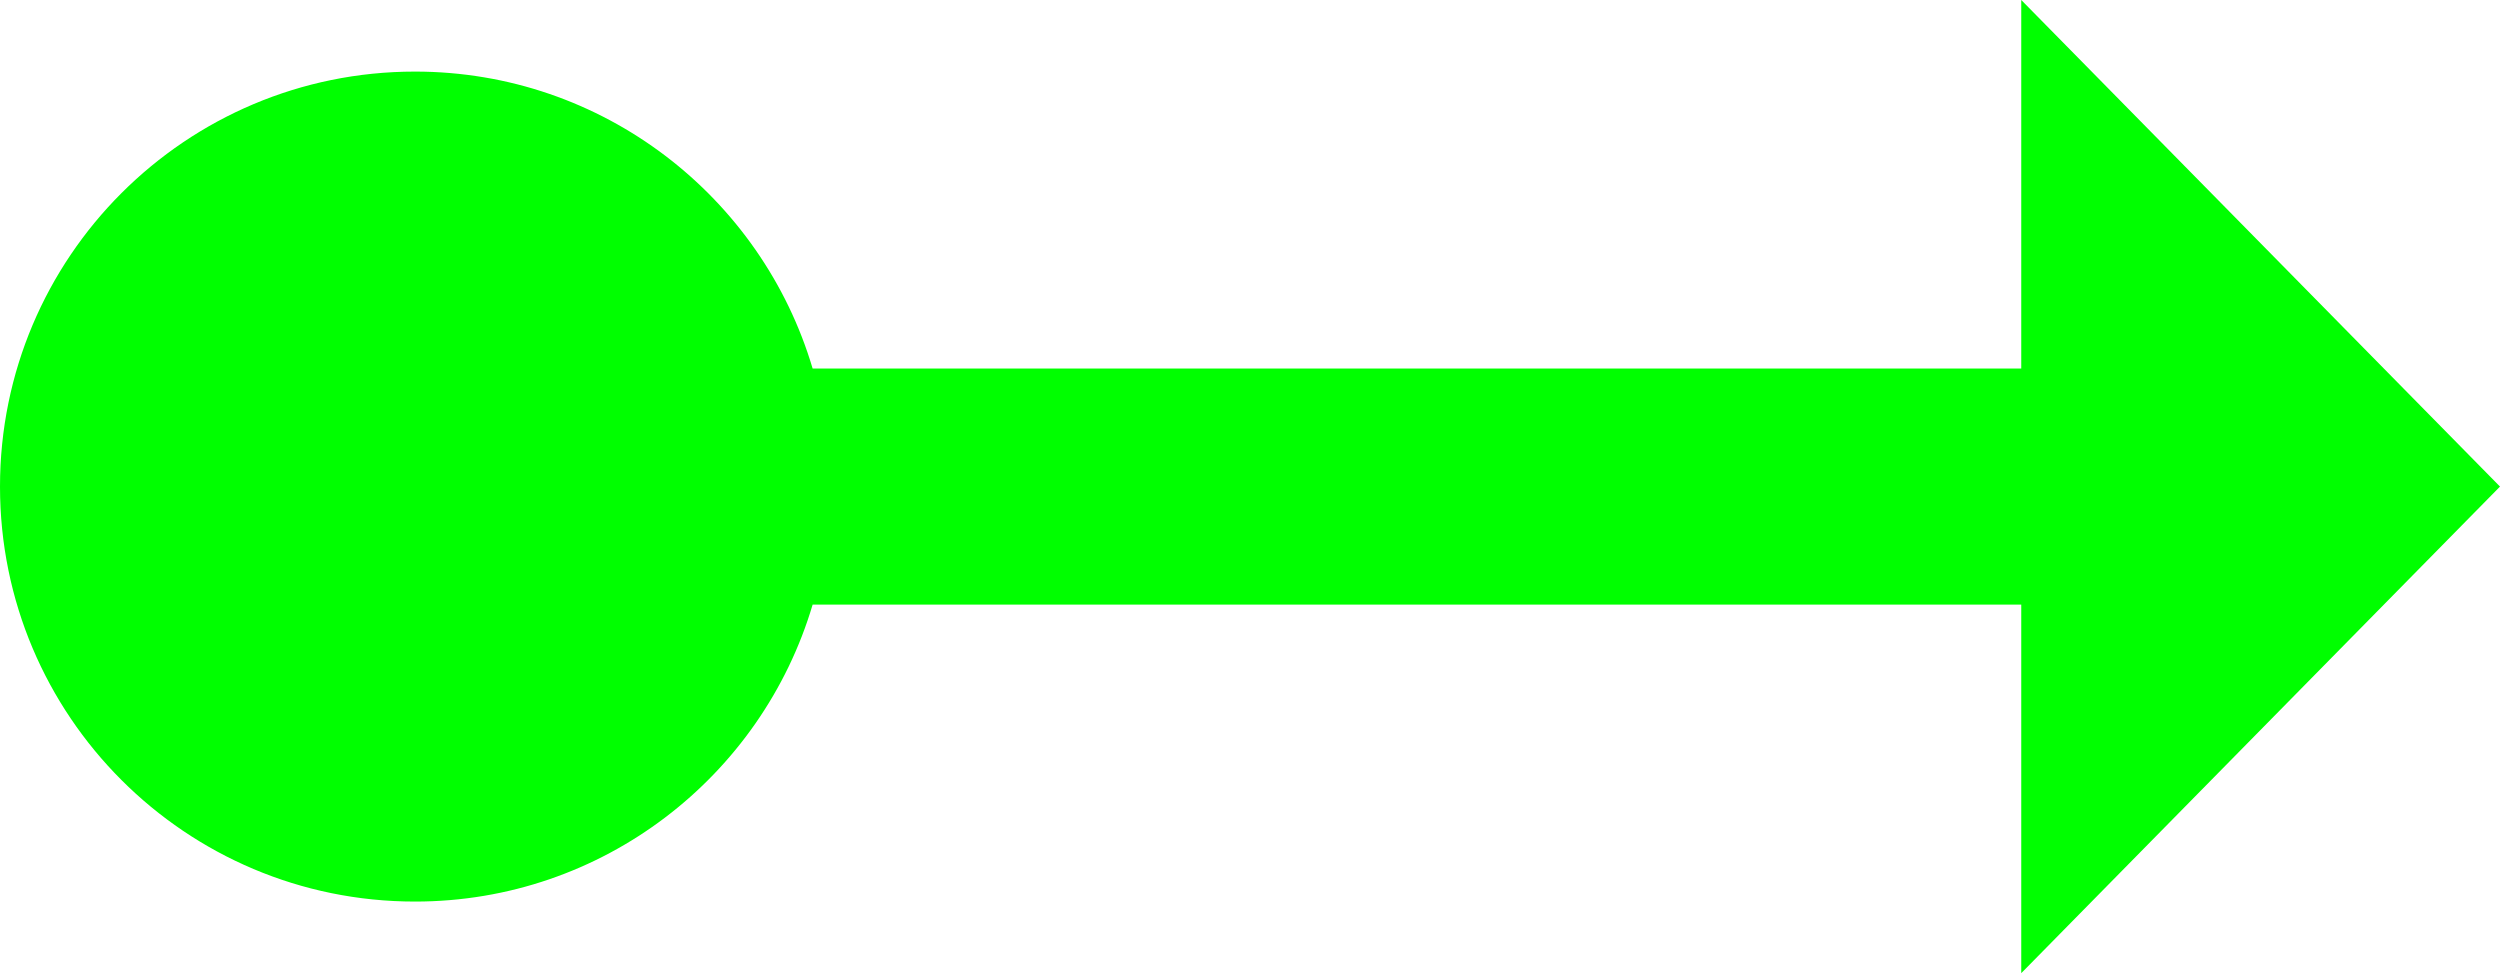 <?xml version="1.0" encoding="UTF-8"?>
<svg xmlns="http://www.w3.org/2000/svg" id="Livello_2" data-name="Livello 2" viewBox="0 0 44.7 17.4">
  <defs>
    <style>
      .cls-1 {
        fill: #0f0;
        stroke-width: 0px;
      }
    </style>
  </defs>
  <g id="Livello_1-2" data-name="Livello 1">
    <path class="cls-1" d="M44.7,8.7L36.14,0v6.59H14.53c-.91-3.07-3.75-5.31-7.11-5.31C3.32,1.28,0,4.6,0,8.7s3.32,7.42,7.42,7.42c3.36,0,6.2-2.24,7.11-5.31h21.61v6.59l8.56-8.7Z"></path>
  </g>
</svg>
